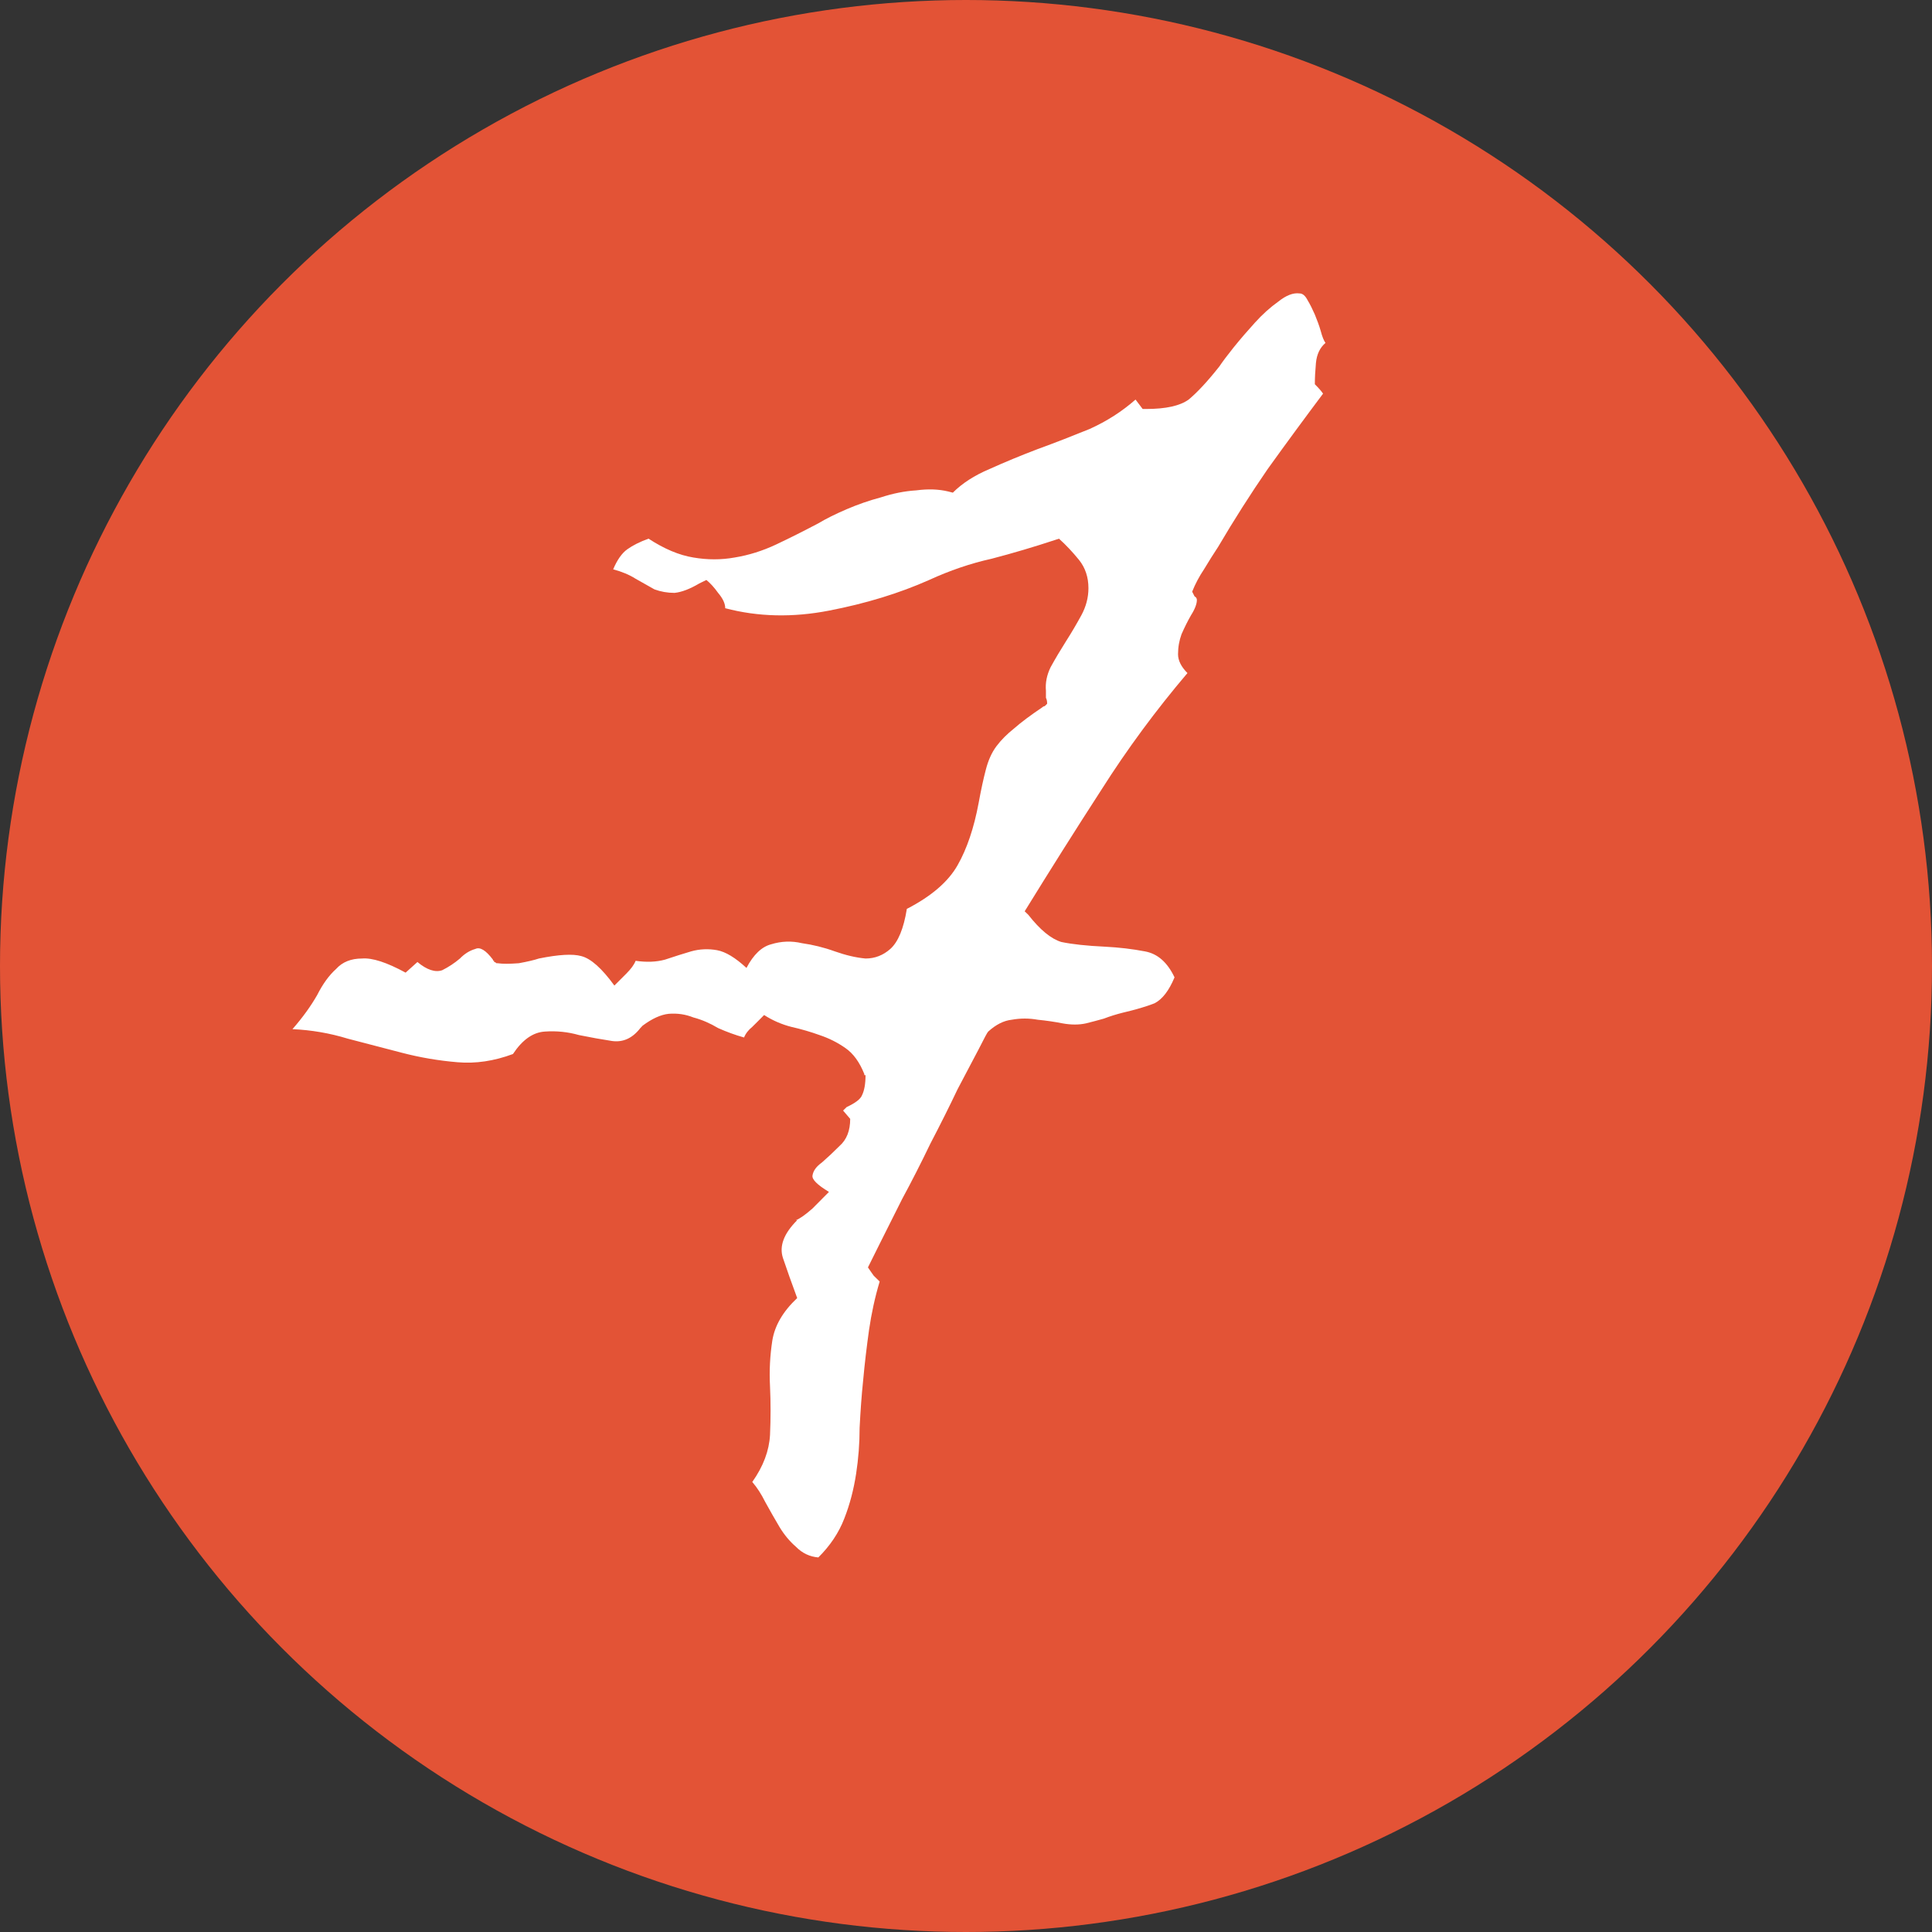 <svg xmlns="http://www.w3.org/2000/svg" version="1.1" xmlns:xlink="http://www.w3.org/1999/xlink" xmlns:svgjs="http://svgjs.dev/svgjs" width="16" height="16"><rect width="100%" height="100%" fill="#333333" stroke="none"/><svg width="16" height="16" viewBox="0 0 16 16" fill="none" xmlns="http://www.w3.org/2000/svg">
<circle cx="8" cy="8" r="8" fill="#E35336"></circle>
<path d="M10.977 2.84C10.931 2.879 10.905 2.934 10.898 3.006C10.892 3.071 10.889 3.13 10.889 3.182C10.921 3.214 10.944 3.24 10.957 3.26C10.801 3.468 10.648 3.676 10.498 3.885C10.355 4.093 10.218 4.308 10.088 4.529C10.049 4.588 10.01 4.65 9.971 4.715C9.932 4.773 9.899 4.835 9.873 4.9C9.88 4.913 9.886 4.926 9.893 4.939C9.906 4.946 9.912 4.956 9.912 4.969C9.912 5.001 9.896 5.044 9.863 5.096C9.837 5.141 9.811 5.193 9.785 5.252C9.766 5.304 9.756 5.359 9.756 5.418C9.756 5.47 9.782 5.522 9.834 5.574C9.574 5.88 9.336 6.202 9.121 6.541C8.906 6.873 8.695 7.208 8.486 7.547L8.516 7.576C8.613 7.7 8.704 7.775 8.789 7.801C8.88 7.82 9.001 7.833 9.15 7.84C9.268 7.846 9.378 7.859 9.482 7.879C9.587 7.898 9.668 7.97 9.727 8.094C9.681 8.204 9.626 8.276 9.561 8.309C9.495 8.335 9.408 8.361 9.297 8.387C9.245 8.4 9.193 8.416 9.141 8.436C9.095 8.449 9.046 8.462 8.994 8.475C8.936 8.488 8.87 8.488 8.799 8.475C8.734 8.462 8.665 8.452 8.594 8.445C8.522 8.432 8.451 8.432 8.379 8.445C8.314 8.452 8.249 8.484 8.184 8.543C8.177 8.549 8.151 8.598 8.105 8.689C8.06 8.774 8.001 8.885 7.93 9.021C7.865 9.158 7.79 9.308 7.705 9.471C7.627 9.633 7.549 9.786 7.471 9.93C7.399 10.073 7.337 10.197 7.285 10.301C7.233 10.405 7.201 10.47 7.188 10.496C7.201 10.516 7.217 10.538 7.236 10.565C7.256 10.584 7.272 10.6 7.285 10.613C7.246 10.743 7.217 10.877 7.197 11.014C7.178 11.15 7.161 11.29 7.148 11.434C7.135 11.557 7.126 11.688 7.119 11.824C7.119 11.954 7.109 12.081 7.09 12.205C7.07 12.335 7.038 12.459 6.992 12.576C6.947 12.693 6.875 12.801 6.777 12.898C6.706 12.892 6.644 12.863 6.592 12.81C6.54 12.765 6.494 12.71 6.455 12.645C6.416 12.579 6.377 12.511 6.338 12.44C6.305 12.374 6.27 12.319 6.23 12.273C6.322 12.143 6.37 12.013 6.377 11.883C6.383 11.746 6.383 11.613 6.377 11.482C6.37 11.352 6.377 11.225 6.396 11.102C6.416 10.978 6.484 10.861 6.602 10.75C6.556 10.626 6.517 10.516 6.484 10.418C6.452 10.32 6.491 10.216 6.602 10.105H6.592C6.624 10.092 6.67 10.06 6.729 10.008C6.787 9.949 6.833 9.904 6.865 9.871C6.768 9.812 6.722 9.767 6.729 9.734C6.735 9.695 6.761 9.66 6.807 9.627C6.852 9.588 6.901 9.542 6.953 9.49C7.012 9.438 7.041 9.363 7.041 9.266L6.982 9.197L7.012 9.168C7.083 9.135 7.126 9.103 7.139 9.07C7.158 9.031 7.168 8.976 7.168 8.904H7.158V8.895C7.119 8.797 7.067 8.725 7.002 8.68C6.937 8.634 6.865 8.598 6.787 8.572C6.715 8.546 6.637 8.523 6.553 8.504C6.475 8.484 6.4 8.452 6.328 8.406C6.296 8.439 6.263 8.471 6.23 8.504C6.198 8.53 6.175 8.559 6.162 8.592C6.09 8.572 6.019 8.546 5.947 8.514C5.882 8.475 5.814 8.445 5.742 8.426C5.677 8.4 5.609 8.39 5.537 8.396C5.472 8.403 5.4 8.436 5.322 8.494L5.303 8.514C5.238 8.598 5.16 8.634 5.068 8.621C4.984 8.608 4.893 8.592 4.795 8.572C4.704 8.546 4.609 8.536 4.512 8.543C4.414 8.549 4.326 8.611 4.248 8.729C4.092 8.787 3.939 8.81 3.789 8.797C3.633 8.784 3.48 8.758 3.33 8.719C3.18 8.68 3.031 8.641 2.881 8.602C2.731 8.556 2.578 8.53 2.422 8.523C2.507 8.426 2.575 8.331 2.627 8.24C2.673 8.149 2.725 8.077 2.783 8.025C2.835 7.967 2.907 7.938 2.998 7.938C3.083 7.931 3.203 7.97 3.359 8.055L3.457 7.967C3.535 8.032 3.604 8.055 3.662 8.035C3.714 8.009 3.763 7.977 3.809 7.938C3.848 7.898 3.89 7.872 3.936 7.859C3.975 7.84 4.023 7.869 4.082 7.947C4.082 7.954 4.085 7.957 4.092 7.957C4.092 7.957 4.092 7.96 4.092 7.967C4.098 7.967 4.105 7.97 4.111 7.977C4.111 7.977 4.115 7.977 4.121 7.977C4.16 7.983 4.219 7.983 4.297 7.977C4.368 7.964 4.424 7.951 4.463 7.938C4.626 7.905 4.743 7.898 4.814 7.918C4.893 7.938 4.984 8.019 5.088 8.162C5.114 8.136 5.146 8.104 5.186 8.064C5.225 8.025 5.251 7.99 5.264 7.957C5.355 7.97 5.436 7.967 5.508 7.947C5.586 7.921 5.658 7.898 5.723 7.879C5.794 7.859 5.866 7.856 5.938 7.869C6.009 7.882 6.09 7.931 6.182 8.016C6.24 7.905 6.309 7.84 6.387 7.82C6.471 7.794 6.556 7.791 6.641 7.811C6.732 7.824 6.823 7.846 6.914 7.879C7.005 7.911 7.09 7.931 7.168 7.938C7.246 7.938 7.314 7.911 7.373 7.859C7.438 7.801 7.484 7.69 7.51 7.527C7.712 7.423 7.852 7.303 7.93 7.166C8.008 7.029 8.066 6.857 8.105 6.648C8.125 6.538 8.145 6.447 8.164 6.375C8.184 6.297 8.213 6.232 8.252 6.18C8.291 6.128 8.34 6.079 8.398 6.033C8.457 5.981 8.535 5.923 8.633 5.857C8.639 5.851 8.646 5.848 8.652 5.848C8.659 5.841 8.665 5.835 8.672 5.828C8.672 5.809 8.669 5.792 8.662 5.779C8.662 5.76 8.662 5.74 8.662 5.721C8.656 5.656 8.669 5.59 8.701 5.525C8.74 5.454 8.783 5.382 8.828 5.311C8.874 5.239 8.916 5.167 8.955 5.096C8.994 5.024 9.014 4.949 9.014 4.871C9.014 4.78 8.988 4.702 8.936 4.637C8.883 4.572 8.828 4.513 8.77 4.461L8.74 4.471C8.564 4.529 8.389 4.581 8.213 4.627C8.037 4.666 7.865 4.725 7.695 4.803C7.448 4.913 7.171 4.998 6.865 5.057C6.566 5.115 6.279 5.109 6.006 5.037C6.006 4.998 5.986 4.956 5.947 4.91C5.915 4.865 5.882 4.829 5.85 4.803L5.791 4.832C5.713 4.878 5.645 4.904 5.586 4.91C5.527 4.91 5.472 4.9 5.42 4.881C5.374 4.855 5.322 4.826 5.264 4.793C5.212 4.76 5.15 4.734 5.078 4.715C5.111 4.637 5.15 4.581 5.195 4.549C5.241 4.516 5.299 4.487 5.371 4.461C5.501 4.546 5.625 4.598 5.742 4.617C5.859 4.637 5.973 4.637 6.084 4.617C6.201 4.598 6.315 4.562 6.426 4.51C6.536 4.458 6.654 4.399 6.777 4.334C6.842 4.295 6.921 4.256 7.012 4.217C7.103 4.178 7.197 4.145 7.295 4.119C7.393 4.087 7.49 4.067 7.588 4.061C7.686 4.048 7.773 4.051 7.852 4.07L7.891 4.08C7.969 4.002 8.07 3.937 8.193 3.885C8.324 3.826 8.457 3.771 8.594 3.719C8.737 3.667 8.88 3.611 9.023 3.553C9.167 3.488 9.294 3.406 9.404 3.309L9.463 3.387H9.492C9.655 3.387 9.772 3.361 9.844 3.309C9.915 3.25 10 3.159 10.098 3.035C10.124 2.996 10.163 2.944 10.215 2.879C10.273 2.807 10.332 2.739 10.391 2.674C10.456 2.602 10.521 2.544 10.586 2.498C10.651 2.446 10.71 2.423 10.762 2.43C10.788 2.43 10.81 2.449 10.83 2.488C10.85 2.521 10.869 2.56 10.889 2.605C10.908 2.651 10.925 2.697 10.938 2.742C10.95 2.788 10.963 2.82 10.977 2.84Z" fill="white"></path>
</svg><style>@media (prefers-color-scheme: light) { :root { filter: none; } }
@media (prefers-color-scheme: dark) { :root { filter: none; } }
</style></svg>